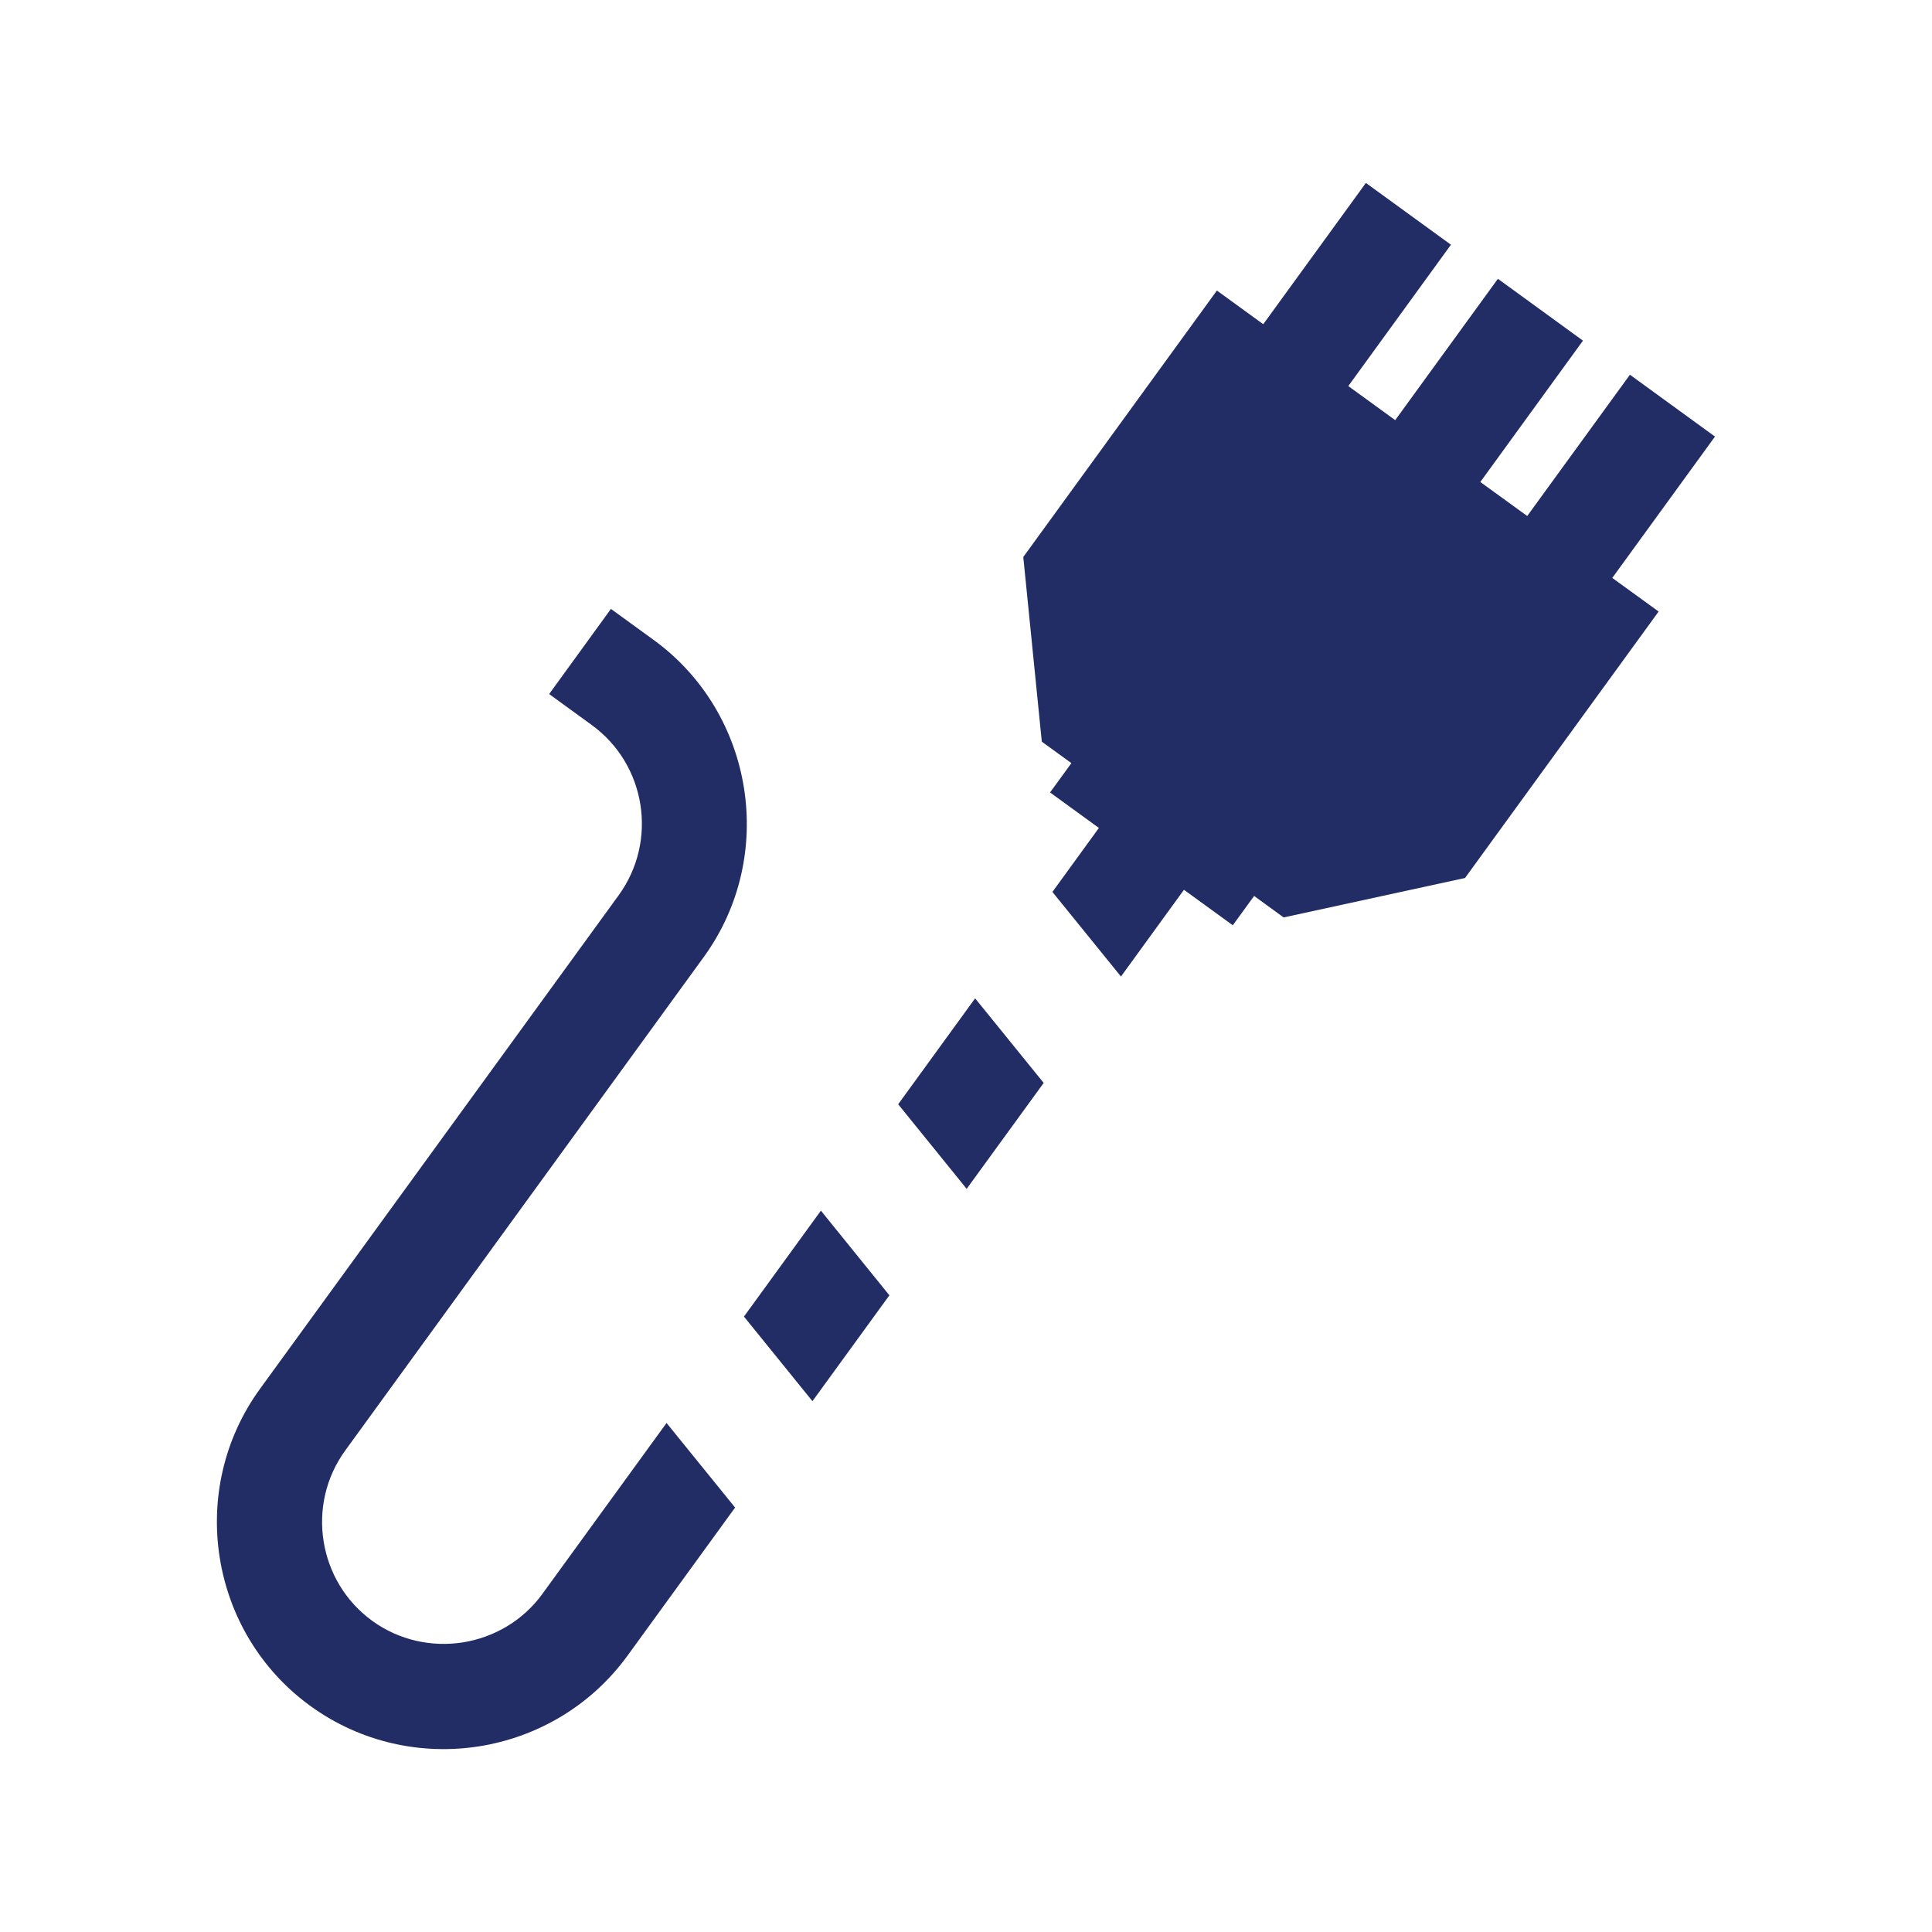<?xml version="1.0" encoding="UTF-8"?>
<svg id="Layer_1" data-name="Layer 1" xmlns="http://www.w3.org/2000/svg" viewBox="0 0 288 288">
  <defs>
    <style>
      .cls-1 {
        fill: #222d66;
        stroke-width: 0px;
      }
    </style>
  </defs>
  <path class="cls-1" d="M80.86,237.59c-2.93,4.04-7.26,6.5-11.86,7.24-4.6.72-9.48-.29-13.52-3.22-8.08-5.87-9.89-17.3-4.02-25.38l53.45-73.57c10.93-15.05,7.55-36.36-7.49-47.28l-6.35-4.61-9.21,12.69,6.34,4.61c8.11,5.89,9.91,17.28,4.02,25.39l-53.46,73.57s0,0,0,0c-10.94,15.06-7.57,36.33,7.5,47.27,7.53,5.47,16.63,7.37,25.18,6.02,8.56-1.36,16.62-5.97,22.1-13.51l16.04-22.08-10.22-12.61-18.51,25.48Z"/>
  <polygon class="cls-1" points="110.9 196.26 121.11 208.87 132.58 193.09 122.37 180.47 110.9 196.26"/>
  <polygon class="cls-1" points="255.65 65.08 242.97 55.86 227.66 76.92 220.67 71.85 235.97 50.78 223.29 41.56 207.98 62.63 200.99 57.55 216.29 36.48 203.61 27.27 188.31 48.33 181.4 43.31 152.54 83.03 155.3 110.56 159.71 113.76 156.53 118.13 163.81 123.42 156.88 132.96 167.1 145.57 176.49 132.64 183.77 137.93 186.95 133.56 191.35 136.76 218.39 130.88 247.25 91.16 240.34 86.15 255.65 65.08"/>
  <polygon class="cls-1" points="133.89 164.61 144.1 177.22 155.58 161.43 145.36 148.82 133.89 164.61"/>
</svg>